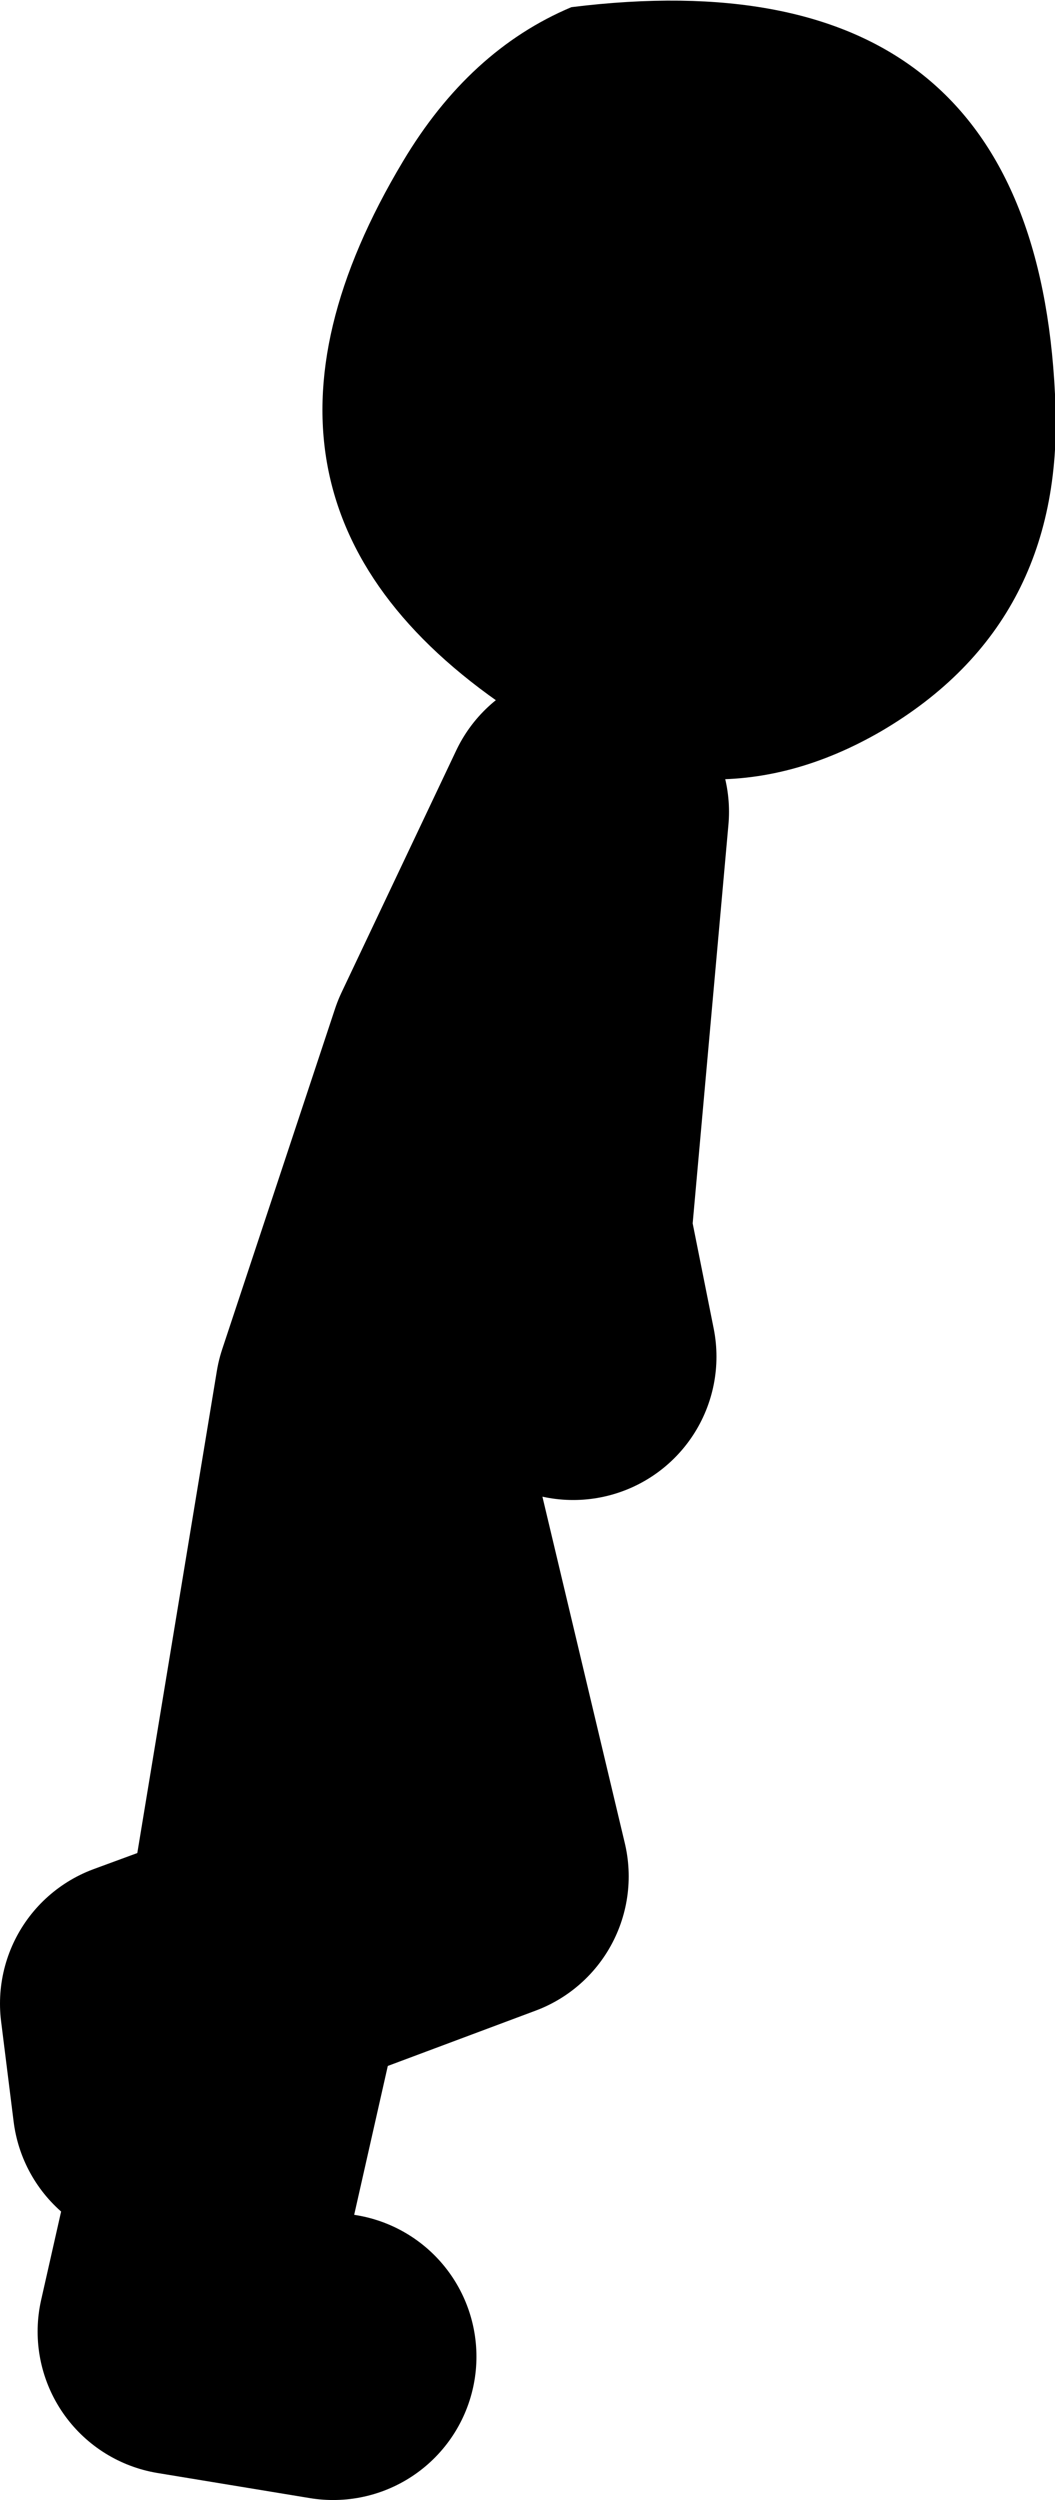 <?xml version="1.0" encoding="UTF-8" standalone="no"?>
<svg xmlns:xlink="http://www.w3.org/1999/xlink" height="69.75px" width="29.45px" xmlns="http://www.w3.org/2000/svg">
  <g transform="matrix(1.0, 0.0, 0.0, 1.0, -80.85, 15.7)">
    <path d="M110.3 -4.7 Q110.65 1.65 105.45 4.7 100.45 7.6 95.3 4.25 86.35 -1.6 92.1 -11.2 93.95 -14.3 96.8 -15.5 109.7 -17.1 110.3 -4.7" fill="#000000" fill-rule="evenodd" stroke="none"/>
    <path d="M85.2 43.0 L84.85 40.2 88.25 38.95 90.85 23.2 94.0 13.7 97.2 6.95 96.15 18.65 96.85 22.15 M91.2 23.2 L94.4 36.65 88.25 38.95 85.9 49.35 90.15 50.05" fill="none" stroke="#000000" stroke-linecap="round" stroke-linejoin="round" stroke-width="8.0"/>
  </g>
</svg>
